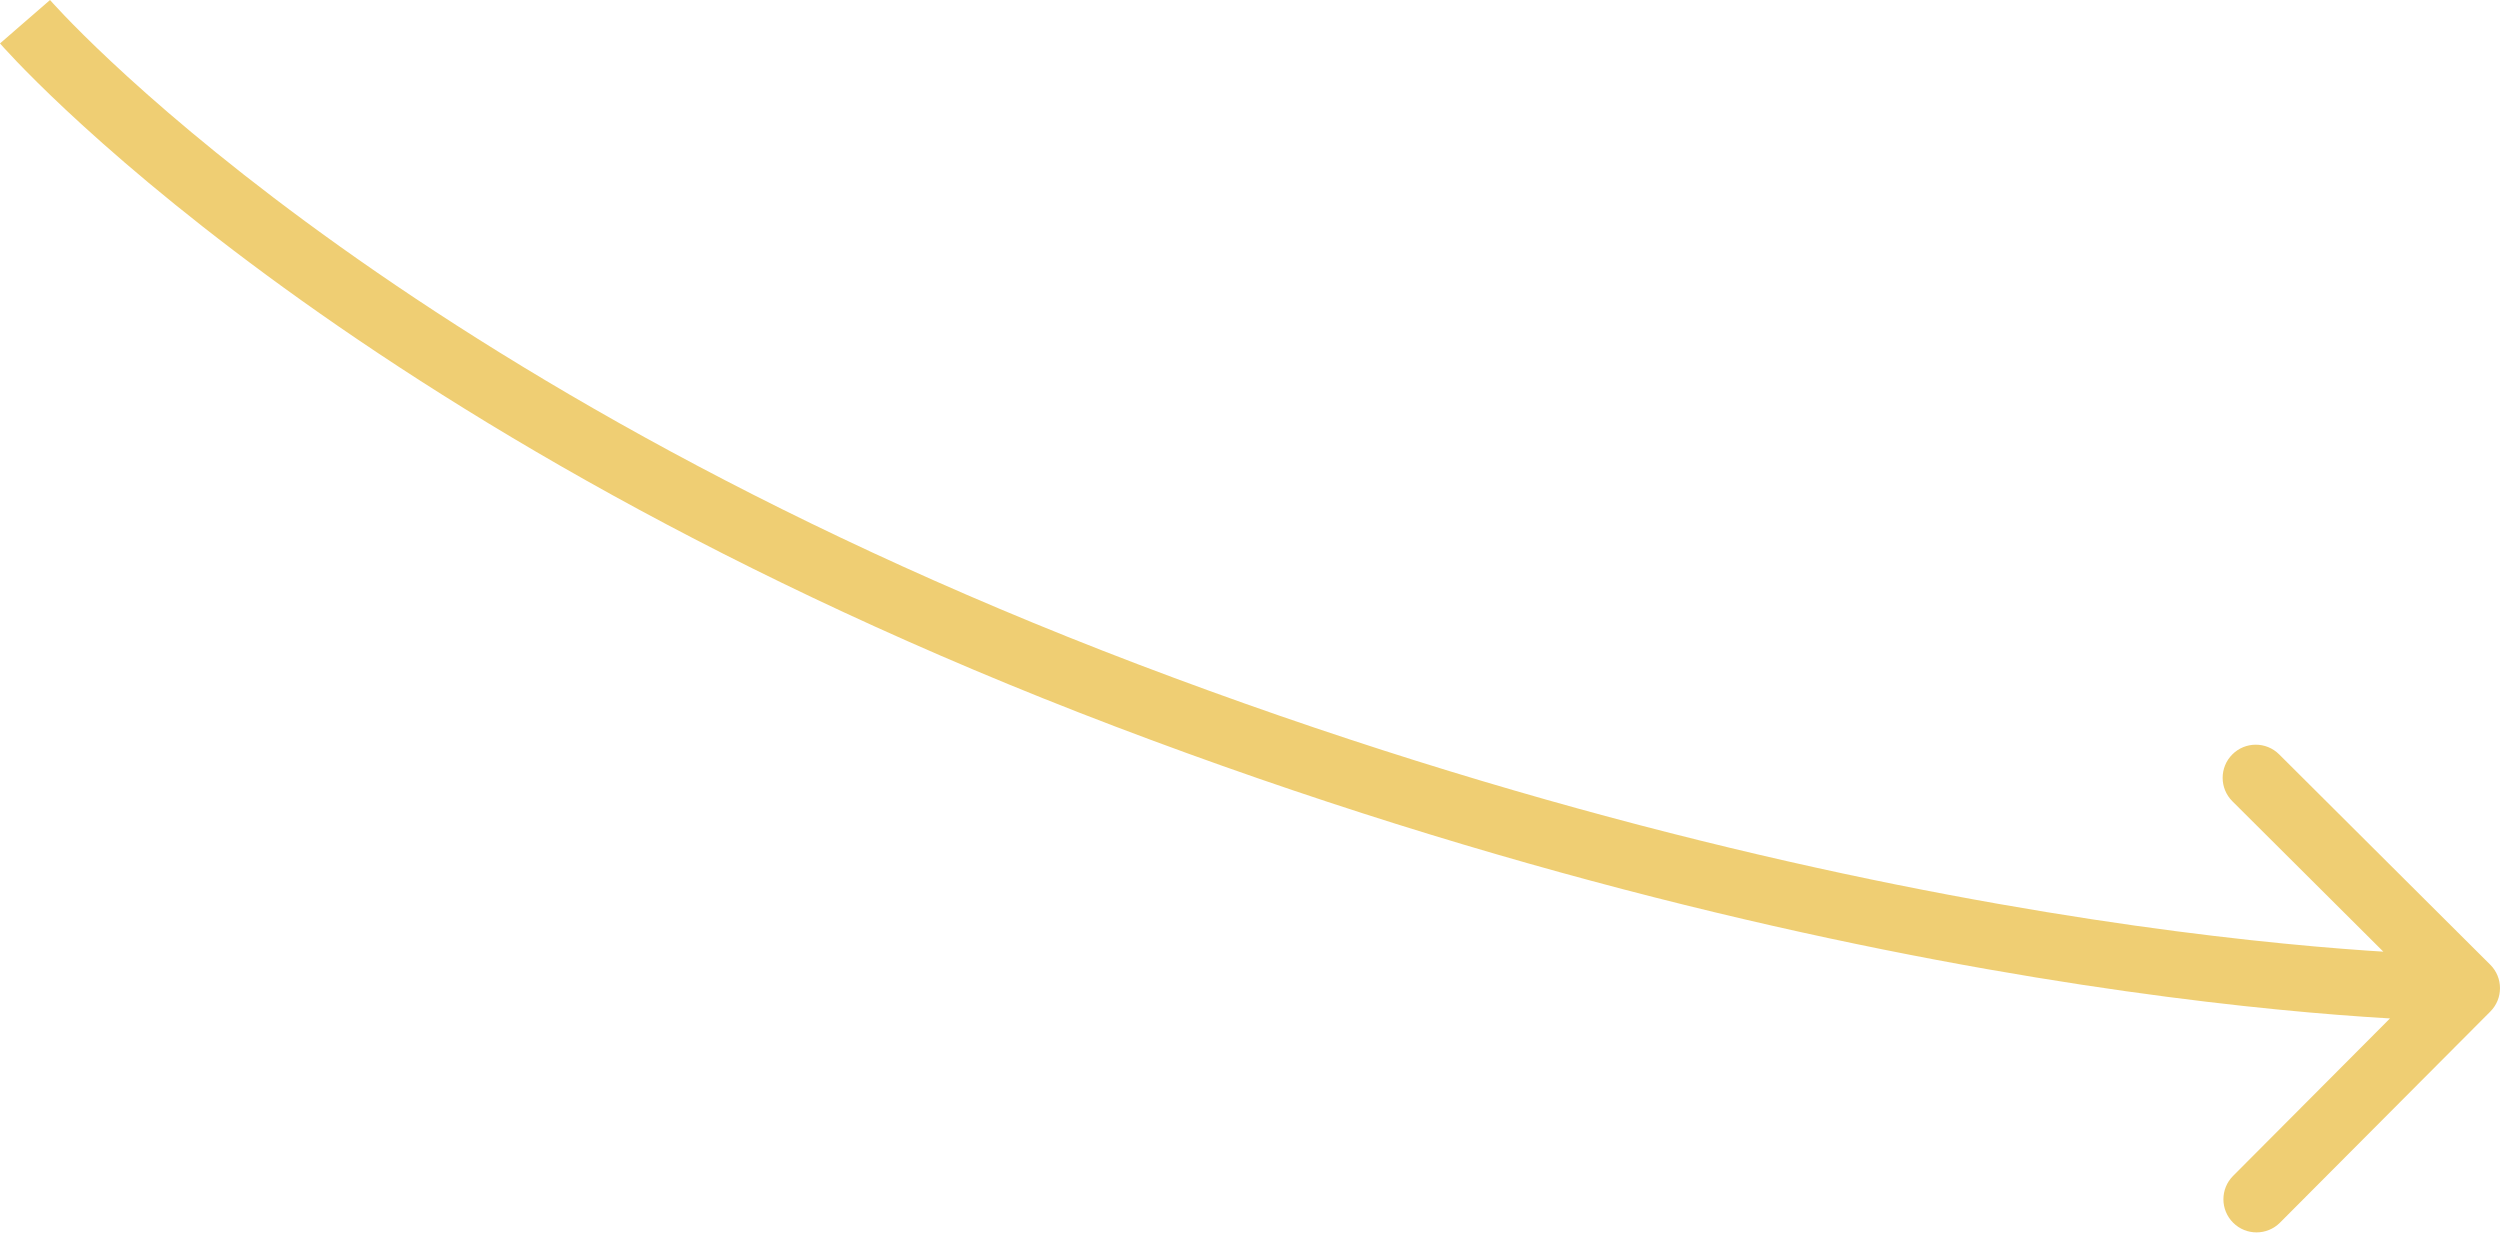 <?xml version="1.0" encoding="UTF-8"?> <svg xmlns="http://www.w3.org/2000/svg" width="453" height="224" viewBox="0 0 453 224" fill="none"> <path d="M204.144 126.006L202.011 131.614L204.144 126.006ZM451.234 174.804C453.581 177.143 453.588 180.942 451.249 183.29L413.134 221.544C410.795 223.892 406.996 223.899 404.649 221.56C402.301 219.221 402.294 215.422 404.633 213.074L438.513 179.07L404.509 145.19C402.162 142.851 402.155 139.052 404.494 136.704C406.833 134.357 410.632 134.35 412.979 136.689L451.234 174.804ZM4.533 3.934C9.068 0.005 9.067 0.004 9.066 0.003C9.066 0.003 9.065 0.002 9.065 0.002C9.065 0.001 9.066 0.002 9.067 0.004C9.071 0.008 9.077 0.016 9.088 0.028C9.109 0.052 9.145 0.092 9.195 0.149C9.296 0.262 9.455 0.44 9.673 0.68C10.11 1.16 10.784 1.888 11.7 2.844C13.531 4.755 16.331 7.576 20.138 11.142C27.752 18.275 39.398 28.391 55.399 40.175C87.397 63.74 136.824 93.987 206.276 120.398L202.011 131.614C131.47 104.789 81.091 73.999 48.283 49.837C31.88 37.758 19.872 27.337 11.933 19.9C7.964 16.181 5.012 13.209 3.036 11.147C2.048 10.116 1.304 9.313 0.8 8.759C0.547 8.482 0.355 8.267 0.221 8.116C0.154 8.041 0.102 7.982 0.065 7.939C0.046 7.918 0.031 7.901 0.02 7.888C0.014 7.882 0.01 7.876 0.006 7.872C0.004 7.87 0.002 7.867 0.001 7.866C-0.001 7.864 -0.003 7.862 4.533 3.934ZM206.276 120.398C275.818 146.843 336.112 160.009 378.976 166.563C400.406 169.839 417.472 171.462 429.151 172.266C434.991 172.668 439.482 172.865 442.498 172.962C444.006 173.01 445.144 173.033 445.898 173.044C446.275 173.05 446.556 173.052 446.738 173.054C446.829 173.054 446.896 173.054 446.937 173.054C446.958 173.055 446.973 173.055 446.981 173.055C446.986 173.055 446.988 173.055 446.989 173.055C446.99 173.055 446.99 173.055 446.99 173.055C446.989 173.055 446.988 173.055 446.999 179.055C447.01 185.055 447.008 185.055 447.006 185.055C447.004 185.055 447.002 185.055 446.999 185.055C446.994 185.055 446.987 185.055 446.979 185.055C446.962 185.055 446.939 185.055 446.91 185.055C446.852 185.055 446.769 185.054 446.661 185.054C446.446 185.052 446.132 185.049 445.721 185.043C444.9 185.031 443.692 185.006 442.114 184.956C438.957 184.855 434.319 184.651 428.327 184.238C416.345 183.414 398.946 181.756 377.162 178.425C333.596 171.764 272.463 158.406 202.011 131.614L206.276 120.398Z" fill="#EFCE73"></path> </svg> 